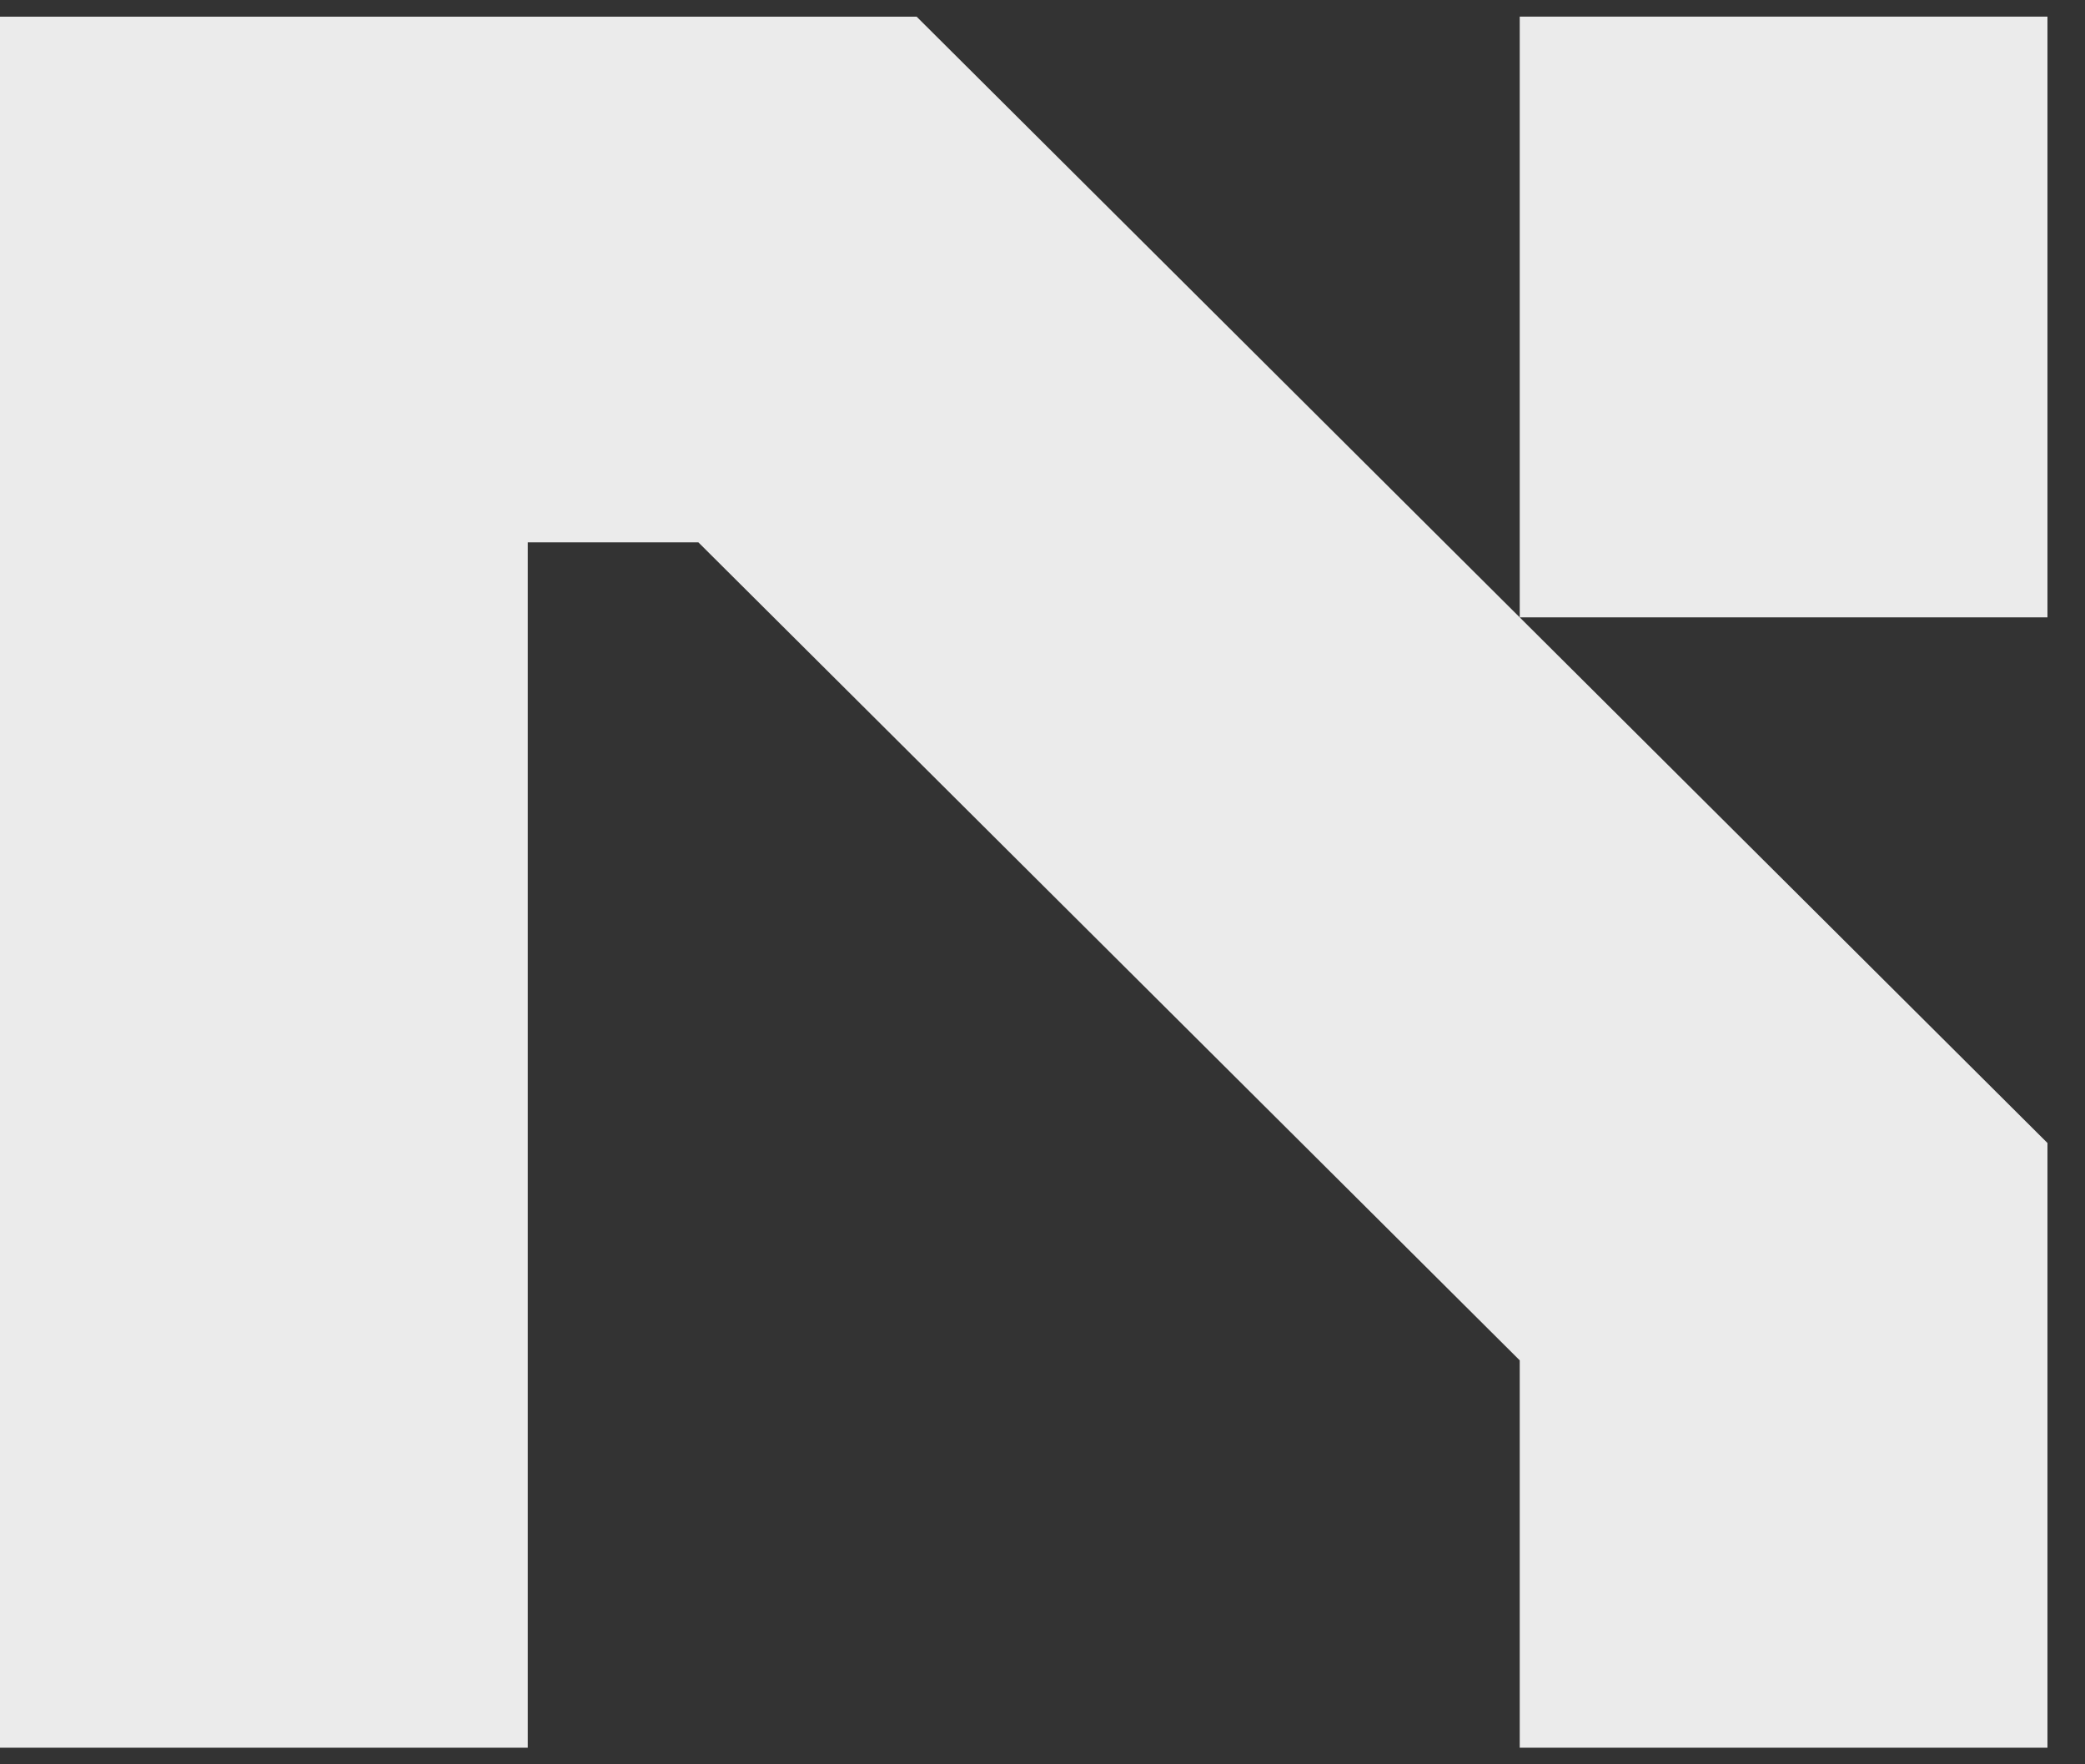 <svg xmlns="http://www.w3.org/2000/svg" width="52" height="44" fill="none"><rect width="100%" height="100%" fill="#333333" stroke="none"/><g clip-path="url(#a)" opacity=".9"><path fill="#fff" d="m22.86.415 28.204 28.09v15.08H37.902v-9.66l-20.485-20.4h-4.255v30.06H0V.416h22.86Zm15.042 14.981V.415h13.162v14.981H37.902Z"/></g><defs><clipPath id="a"><path fill="#fff" d="M0 0h52v44H0z"/></clipPath></defs></svg>